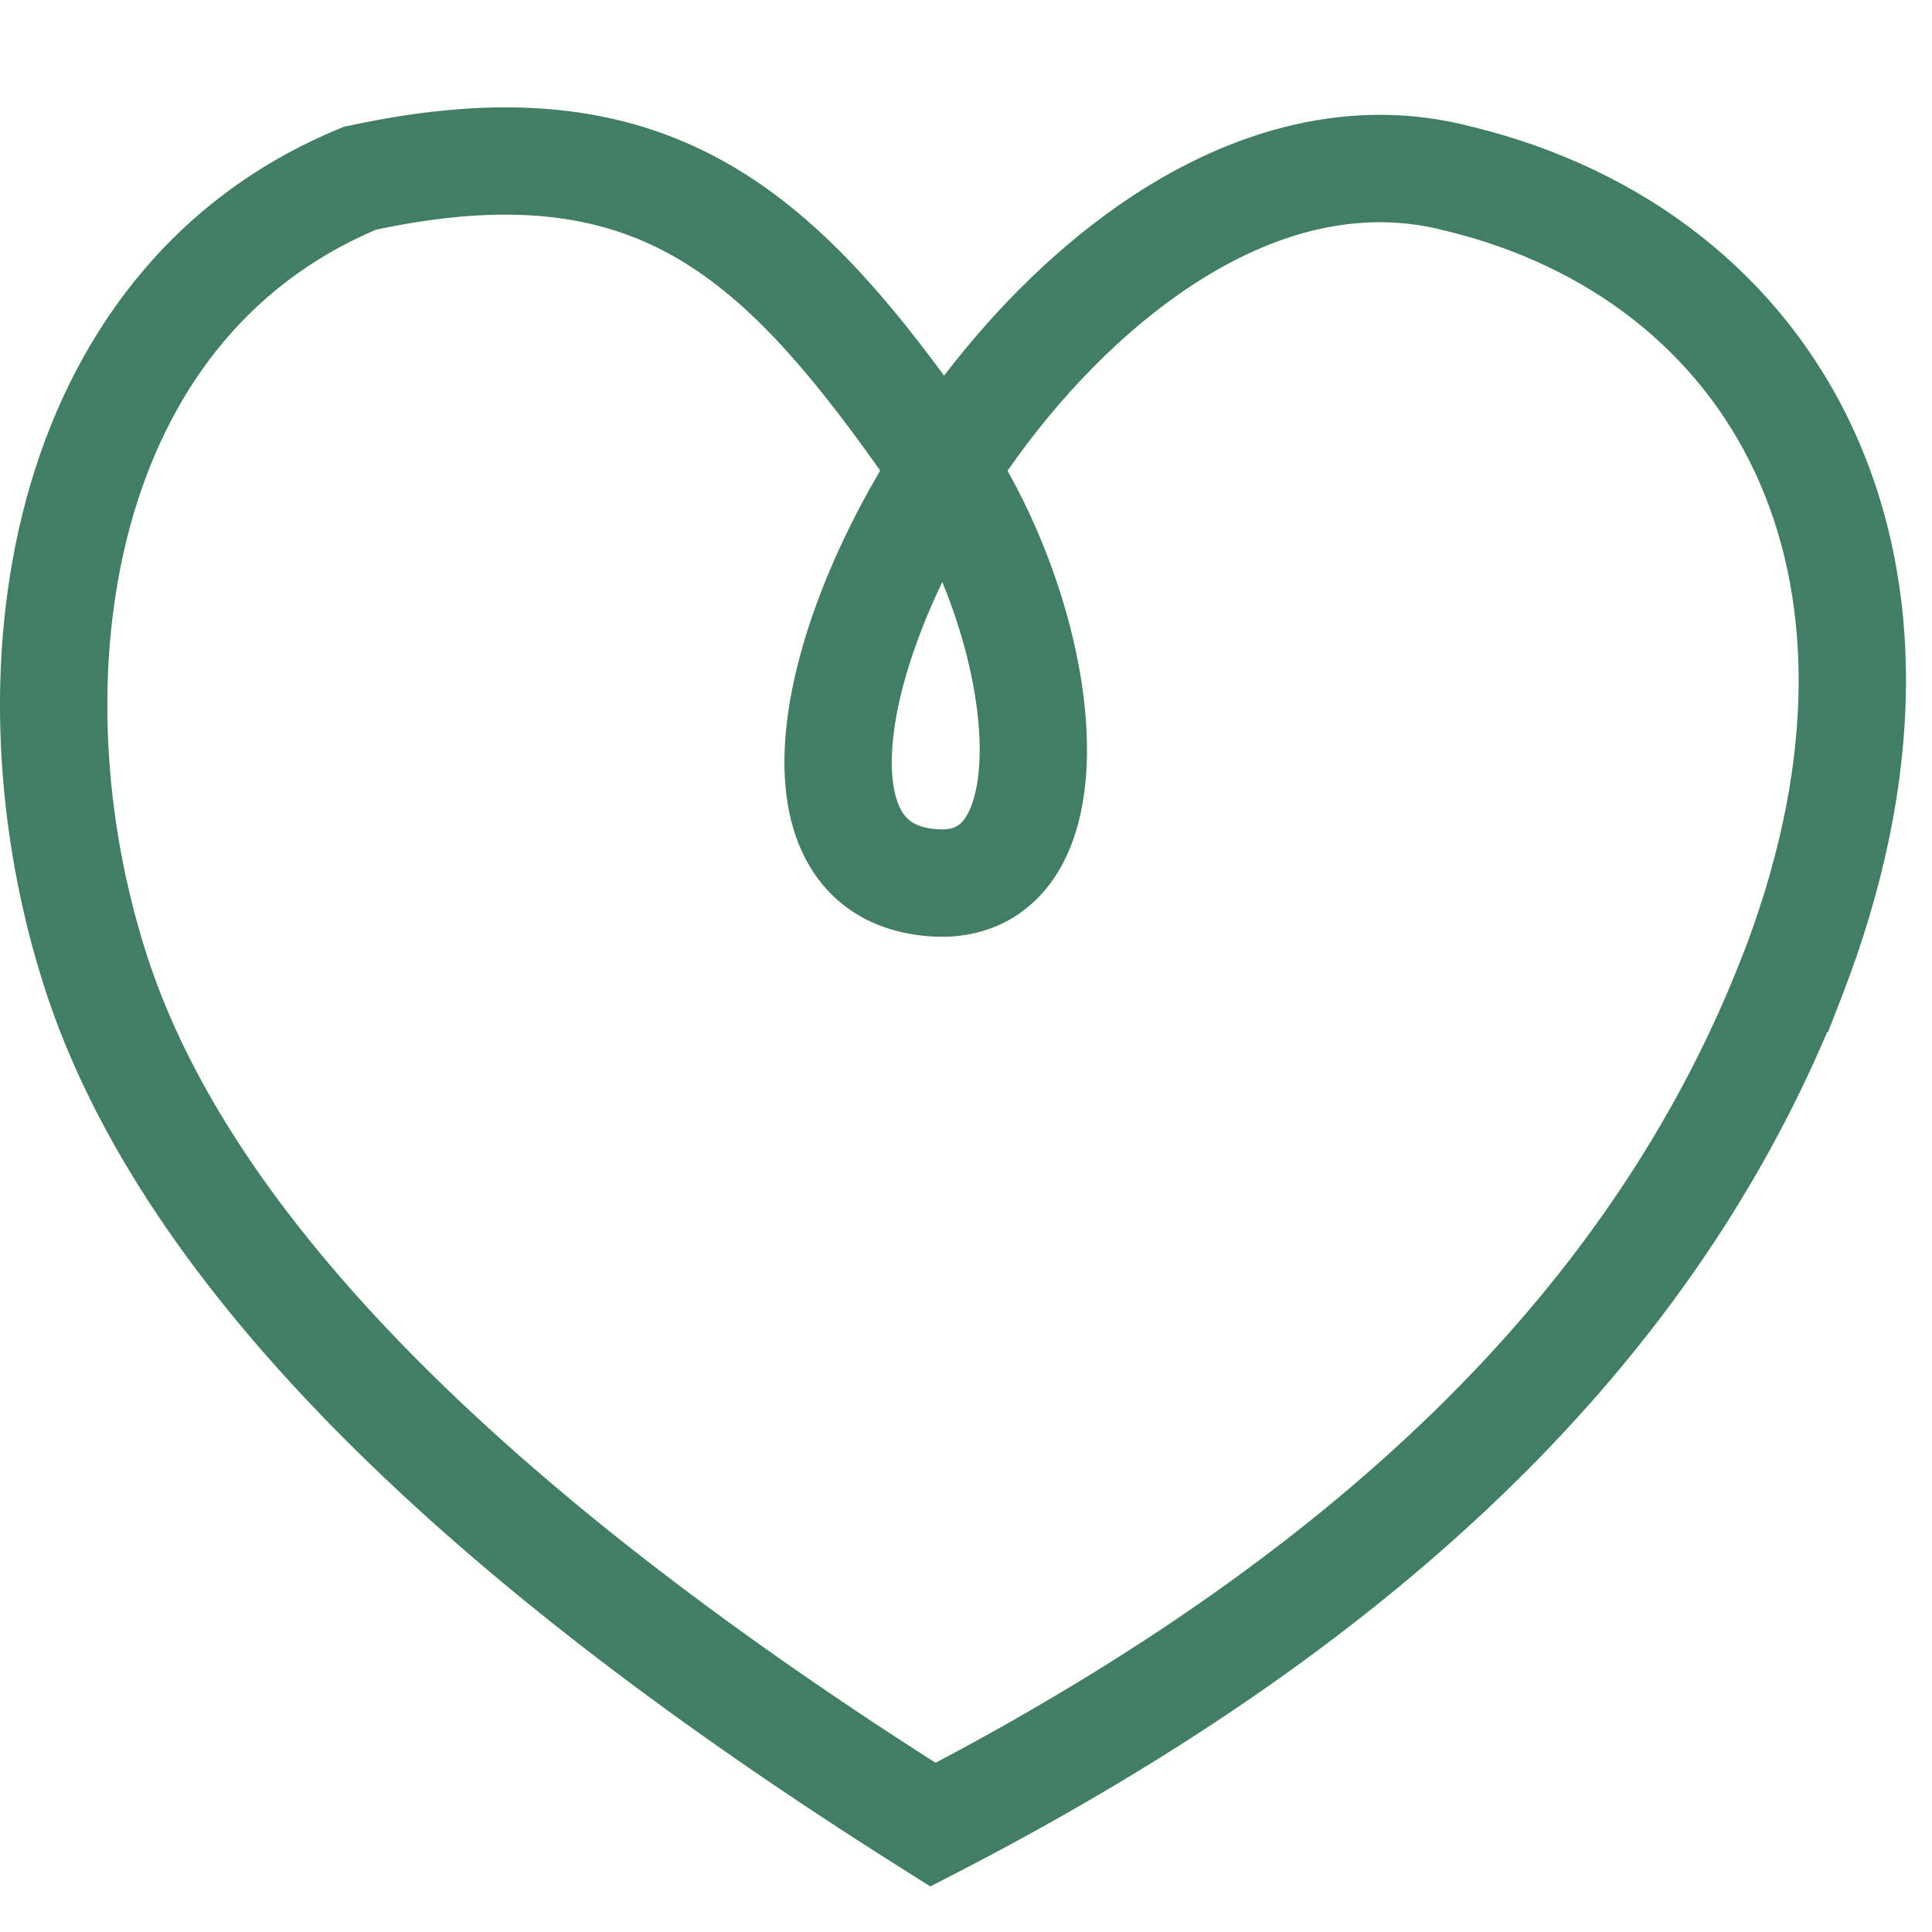 <svg width="36" height="36" viewBox="0 0 36 36" fill="none" xmlns="http://www.w3.org/2000/svg"><g clip-path="url(#clip0_2421_1760)"><path fill-rule="evenodd" clip-rule="evenodd" d="M7.006 4.28C4.553 5.323 3.086 7.36 2.42 9.824c-.68 2.513-.507 5.425.319 7.981M7.006 4.28c2.503-.53 4.16-.273 5.5.47 1.363.756 2.526 2.083 3.895 4.018-1.025 1.745-1.704 3.61-1.778 5.16-.038.817.087 1.658.542 2.337.487.726 1.255 1.125 2.184 1.184 1.054.067 1.886-.402 2.376-1.219.442-.736.563-1.675.522-2.585-.067-1.518-.599-3.31-1.473-4.874.948-1.361 2.137-2.602 3.439-3.456 1.535-1.008 3.147-1.43 4.714-1.017l.01.002.009.002c2.669.648 4.71 2.248 5.763 4.516 1.035 2.228 1.174 5.227-.177 8.824l-.087.223c-2.193 5.589-6.779 10.628-15.012 14.982C9.375 27.704 4.304 22.649 2.739 17.805m14.819-6.96c-.573 1.195-.896 2.315-.937 3.177-.028.587.08.942.205 1.13.095.14.255.276.65.3.305.02.427-.073.534-.25.154-.258.272-.743.24-1.469-.039-.863-.28-1.888-.692-2.888zM17.592 7c-1.248-1.699-2.523-3.116-4.117-4-1.894-1.05-4.103-1.28-6.982-.655l-.087.018-.082.034C3.134 3.713 1.29 6.341.489 9.302c-.795 2.94-.58 6.25.346 9.118 1.83 5.66 7.623 11.144 16.017 16.426l.483.305.508-.262c8.555-4.416 13.649-9.651 16.204-15.658h.015l.248-.637c1.592-4.083 1.549-7.742.213-10.618-1.336-2.878-3.906-4.838-7.096-5.615-2.277-.596-4.468.073-6.311 1.281-1.34.879-2.537 2.067-3.524 3.357z" fill="#427E66"/></g><defs><clipPath id="clip0_2421_1760"><path fill="#fff" d="M0 0h36v36H0z"/></clipPath></defs></svg>